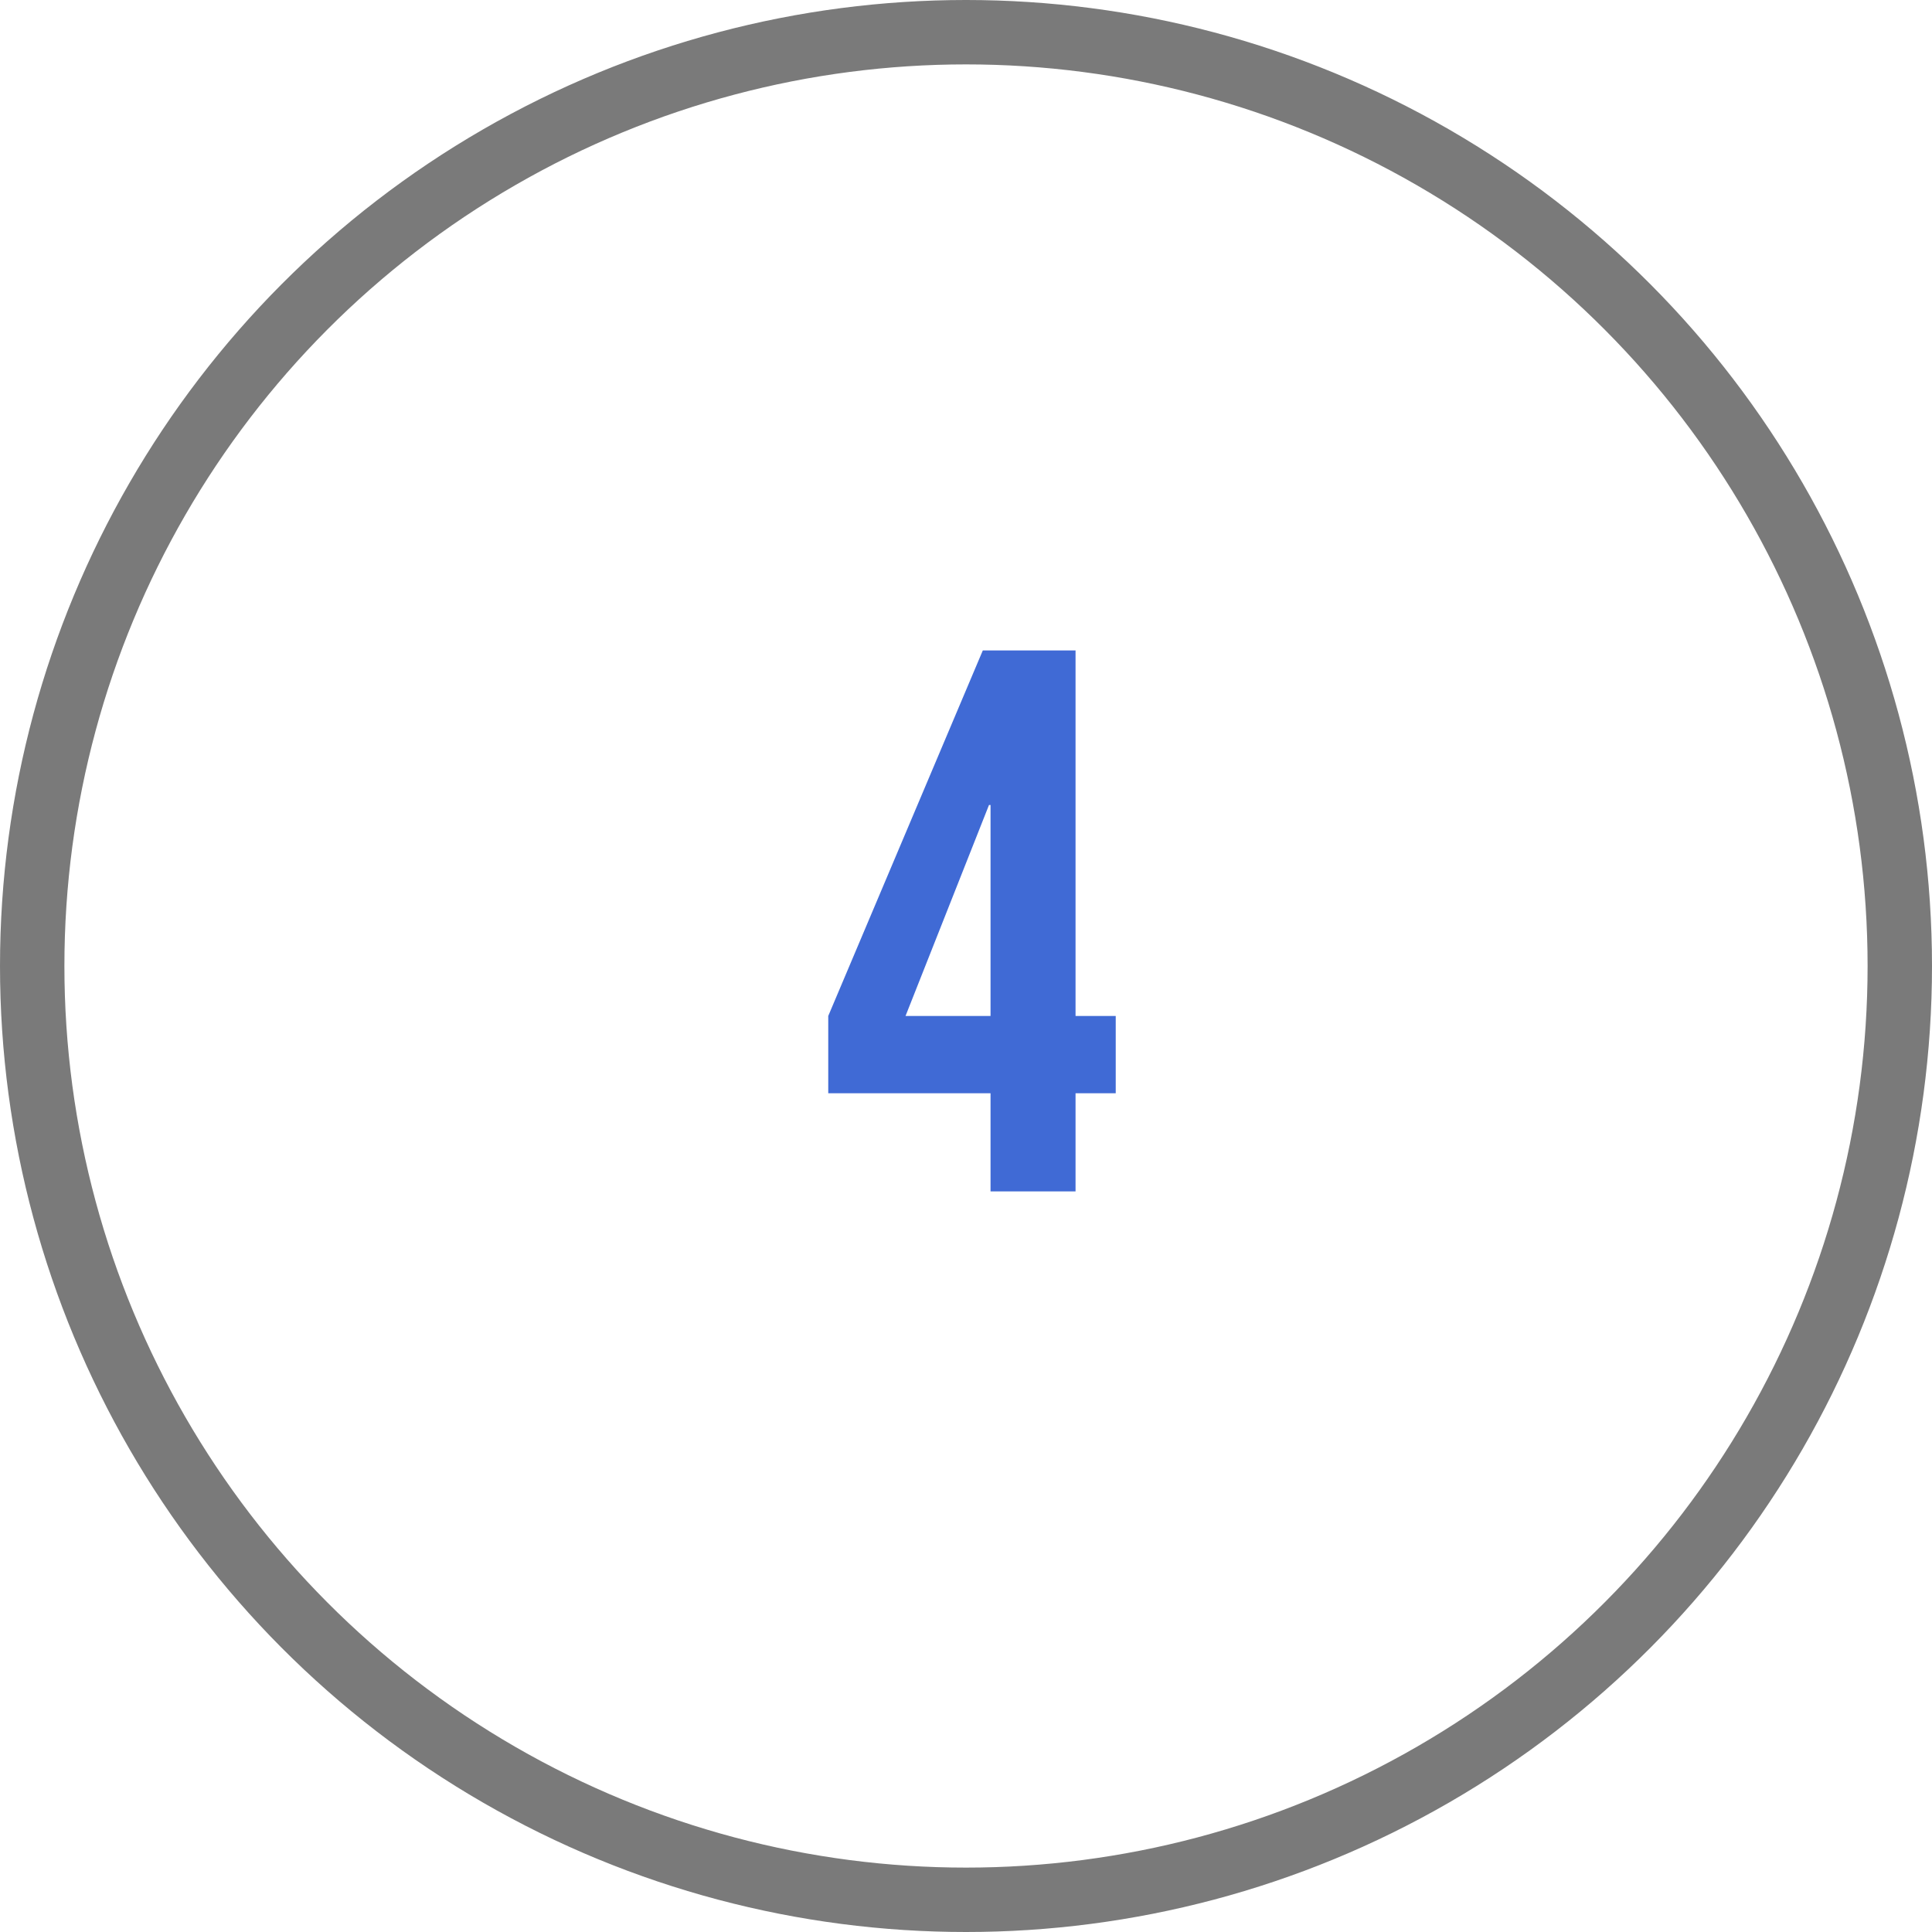 <svg xmlns="http://www.w3.org/2000/svg" width="180" height="180" viewBox="0 0 180 180" fill="none"><circle cx="90" cy="90" r="87" stroke="#7A7A7A" stroke-width="6"></circle><path d="M92.286 101.856H77.166V94.656L91.566 60.6H100.206V94.656H103.95V101.856H100.206V111H92.286V101.856ZM92.286 94.656V75H92.142L84.366 94.656H92.286Z" fill="#406AD5"></path></svg>